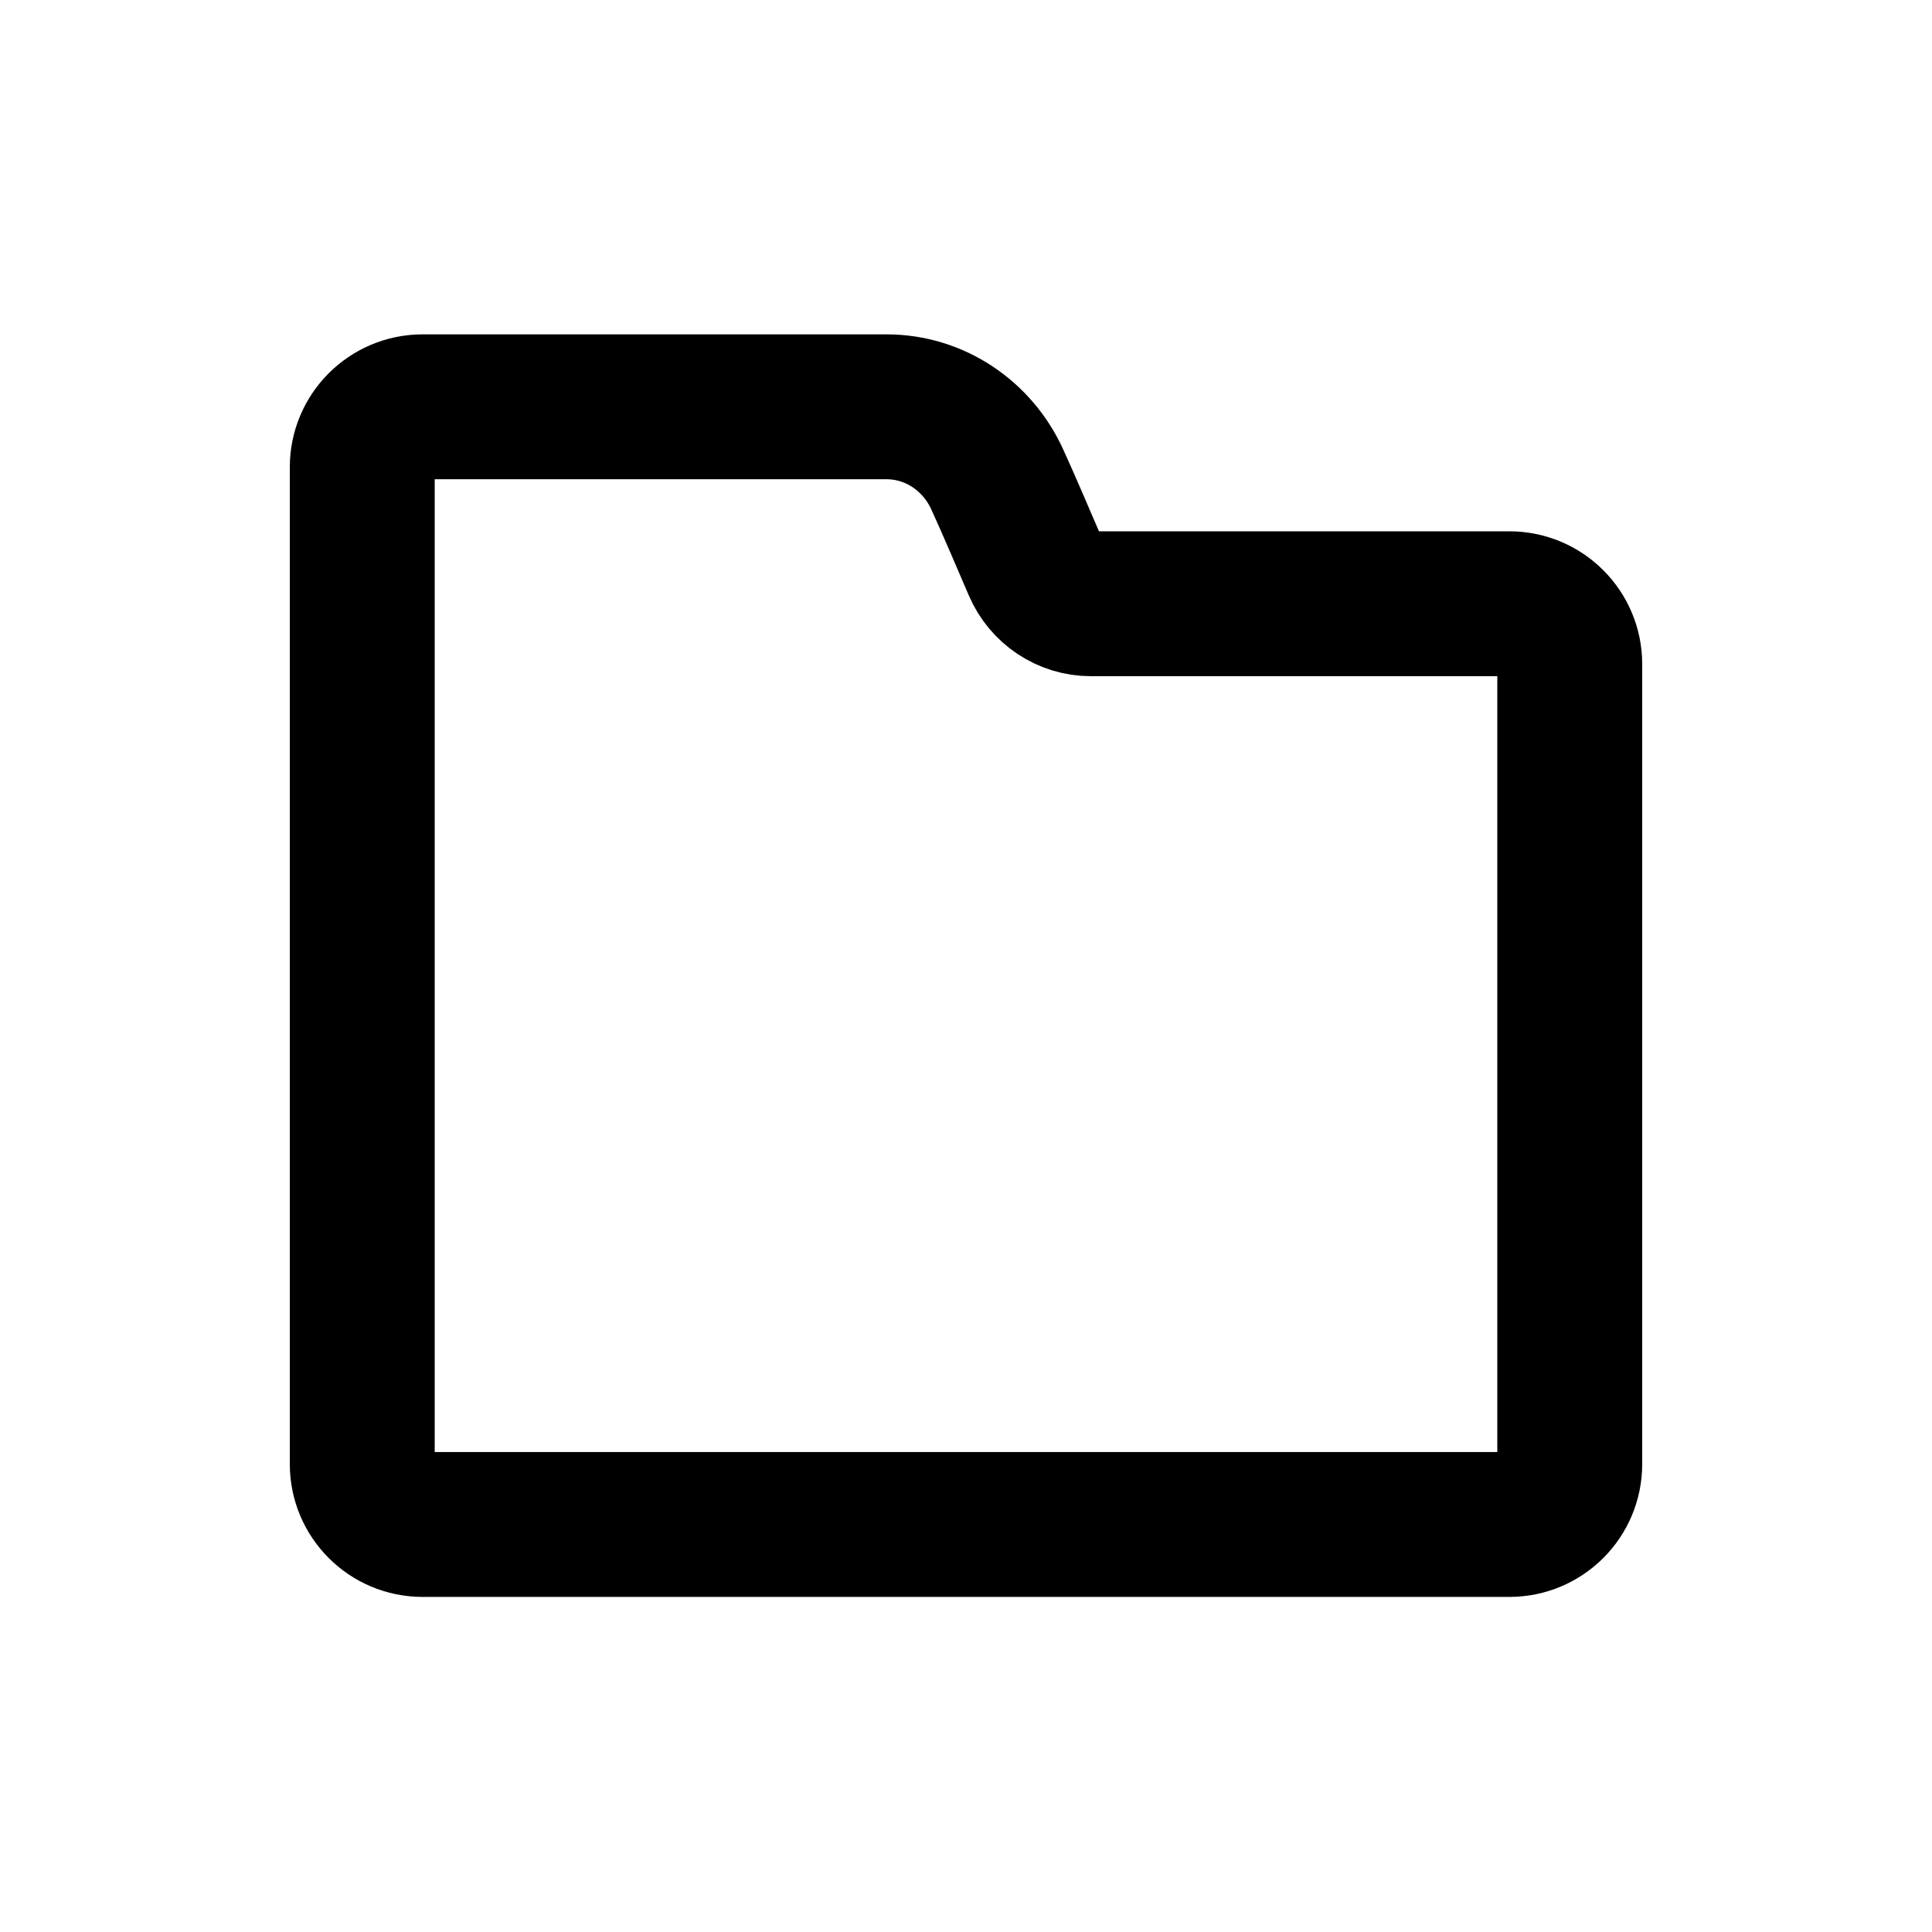 <svg width="16" height="16" viewBox="0 0 16 16" fill="none" xmlns="http://www.w3.org/2000/svg">
<path d="M8.26 3.973C8.353 4.176 8.479 4.472 8.574 4.693C8.653 4.879 8.834 5 9.036 5H12.5C12.776 5 13 5.224 13 5.5V12.125C13 12.401 12.776 12.625 12.5 12.625H3.5C3.224 12.625 3 12.401 3 12.125V3.869C3 3.593 3.224 3.369 3.5 3.369H7.342C7.741 3.369 8.095 3.609 8.26 3.973Z" stroke="black" stroke-width="1.2" stroke-linecap="round"/>
</svg>
